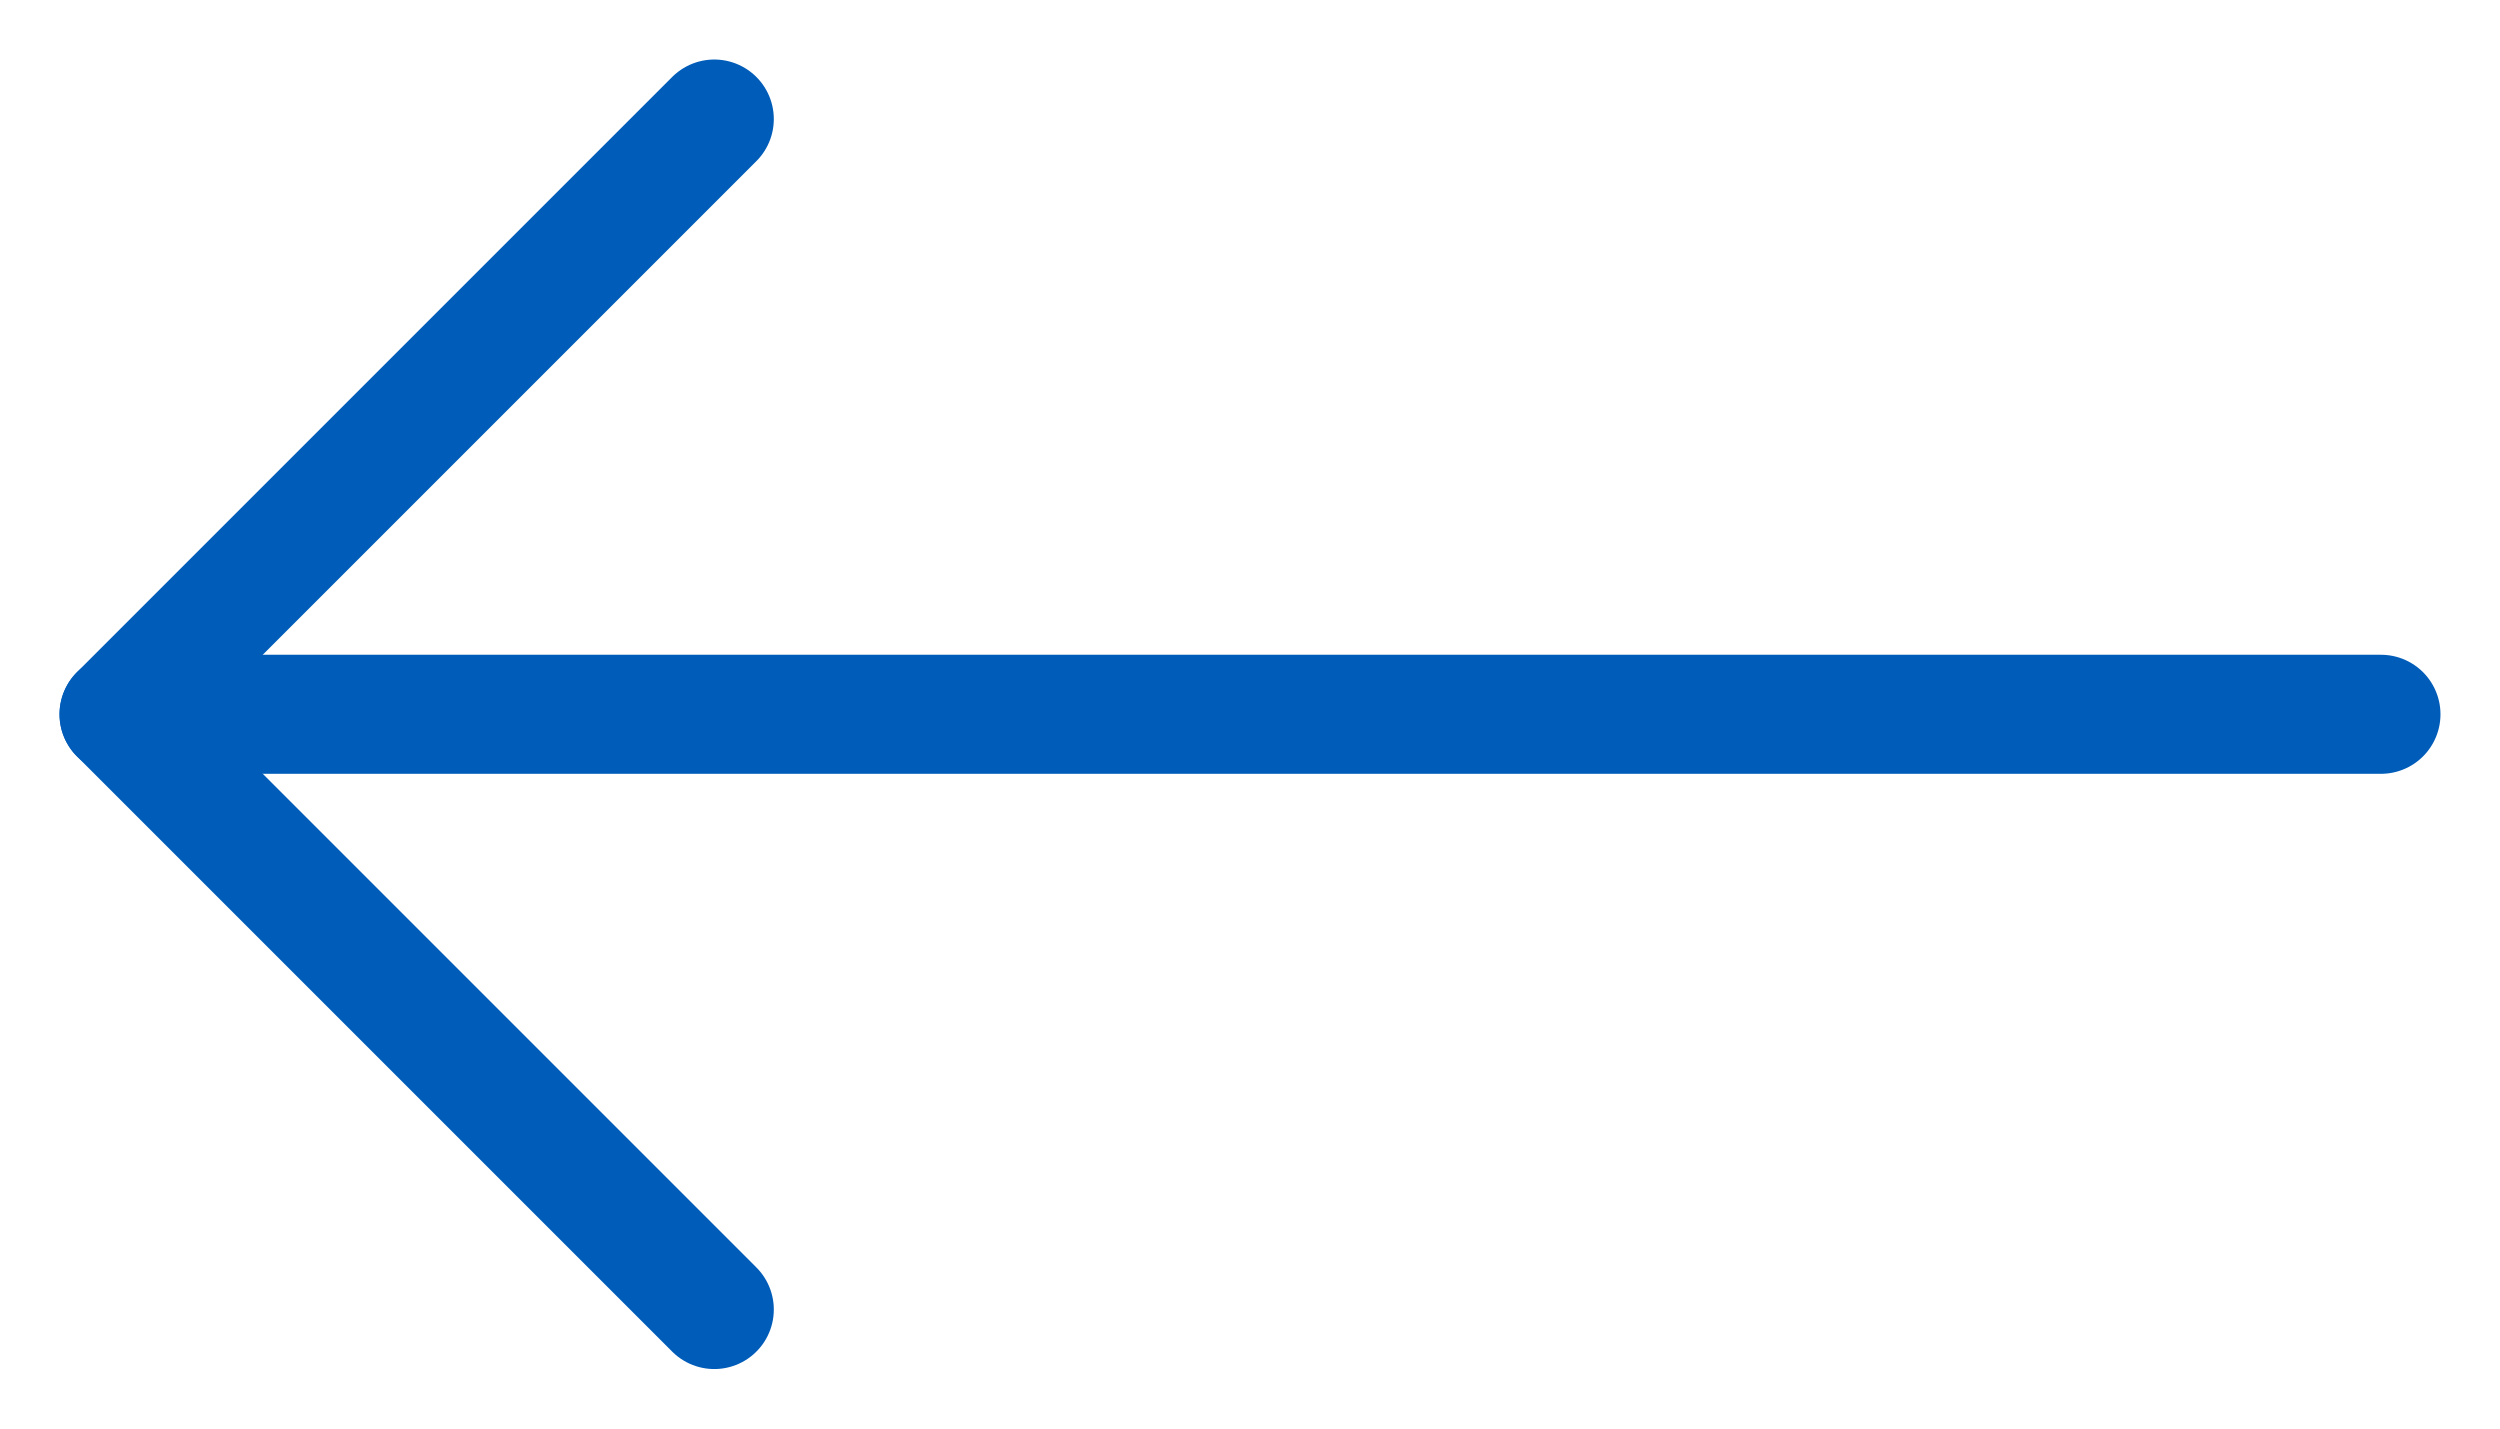 <svg width="21" height="12" viewBox="0 0 21 12" fill="none" xmlns="http://www.w3.org/2000/svg">
<path d="M20 6L1 6" stroke="#005CB9" stroke-linecap="round" stroke-linejoin="round"/>
<path d="M6 11L1 6L6 1" stroke="#005CB9" stroke-linecap="round" stroke-linejoin="round"/>
</svg>
